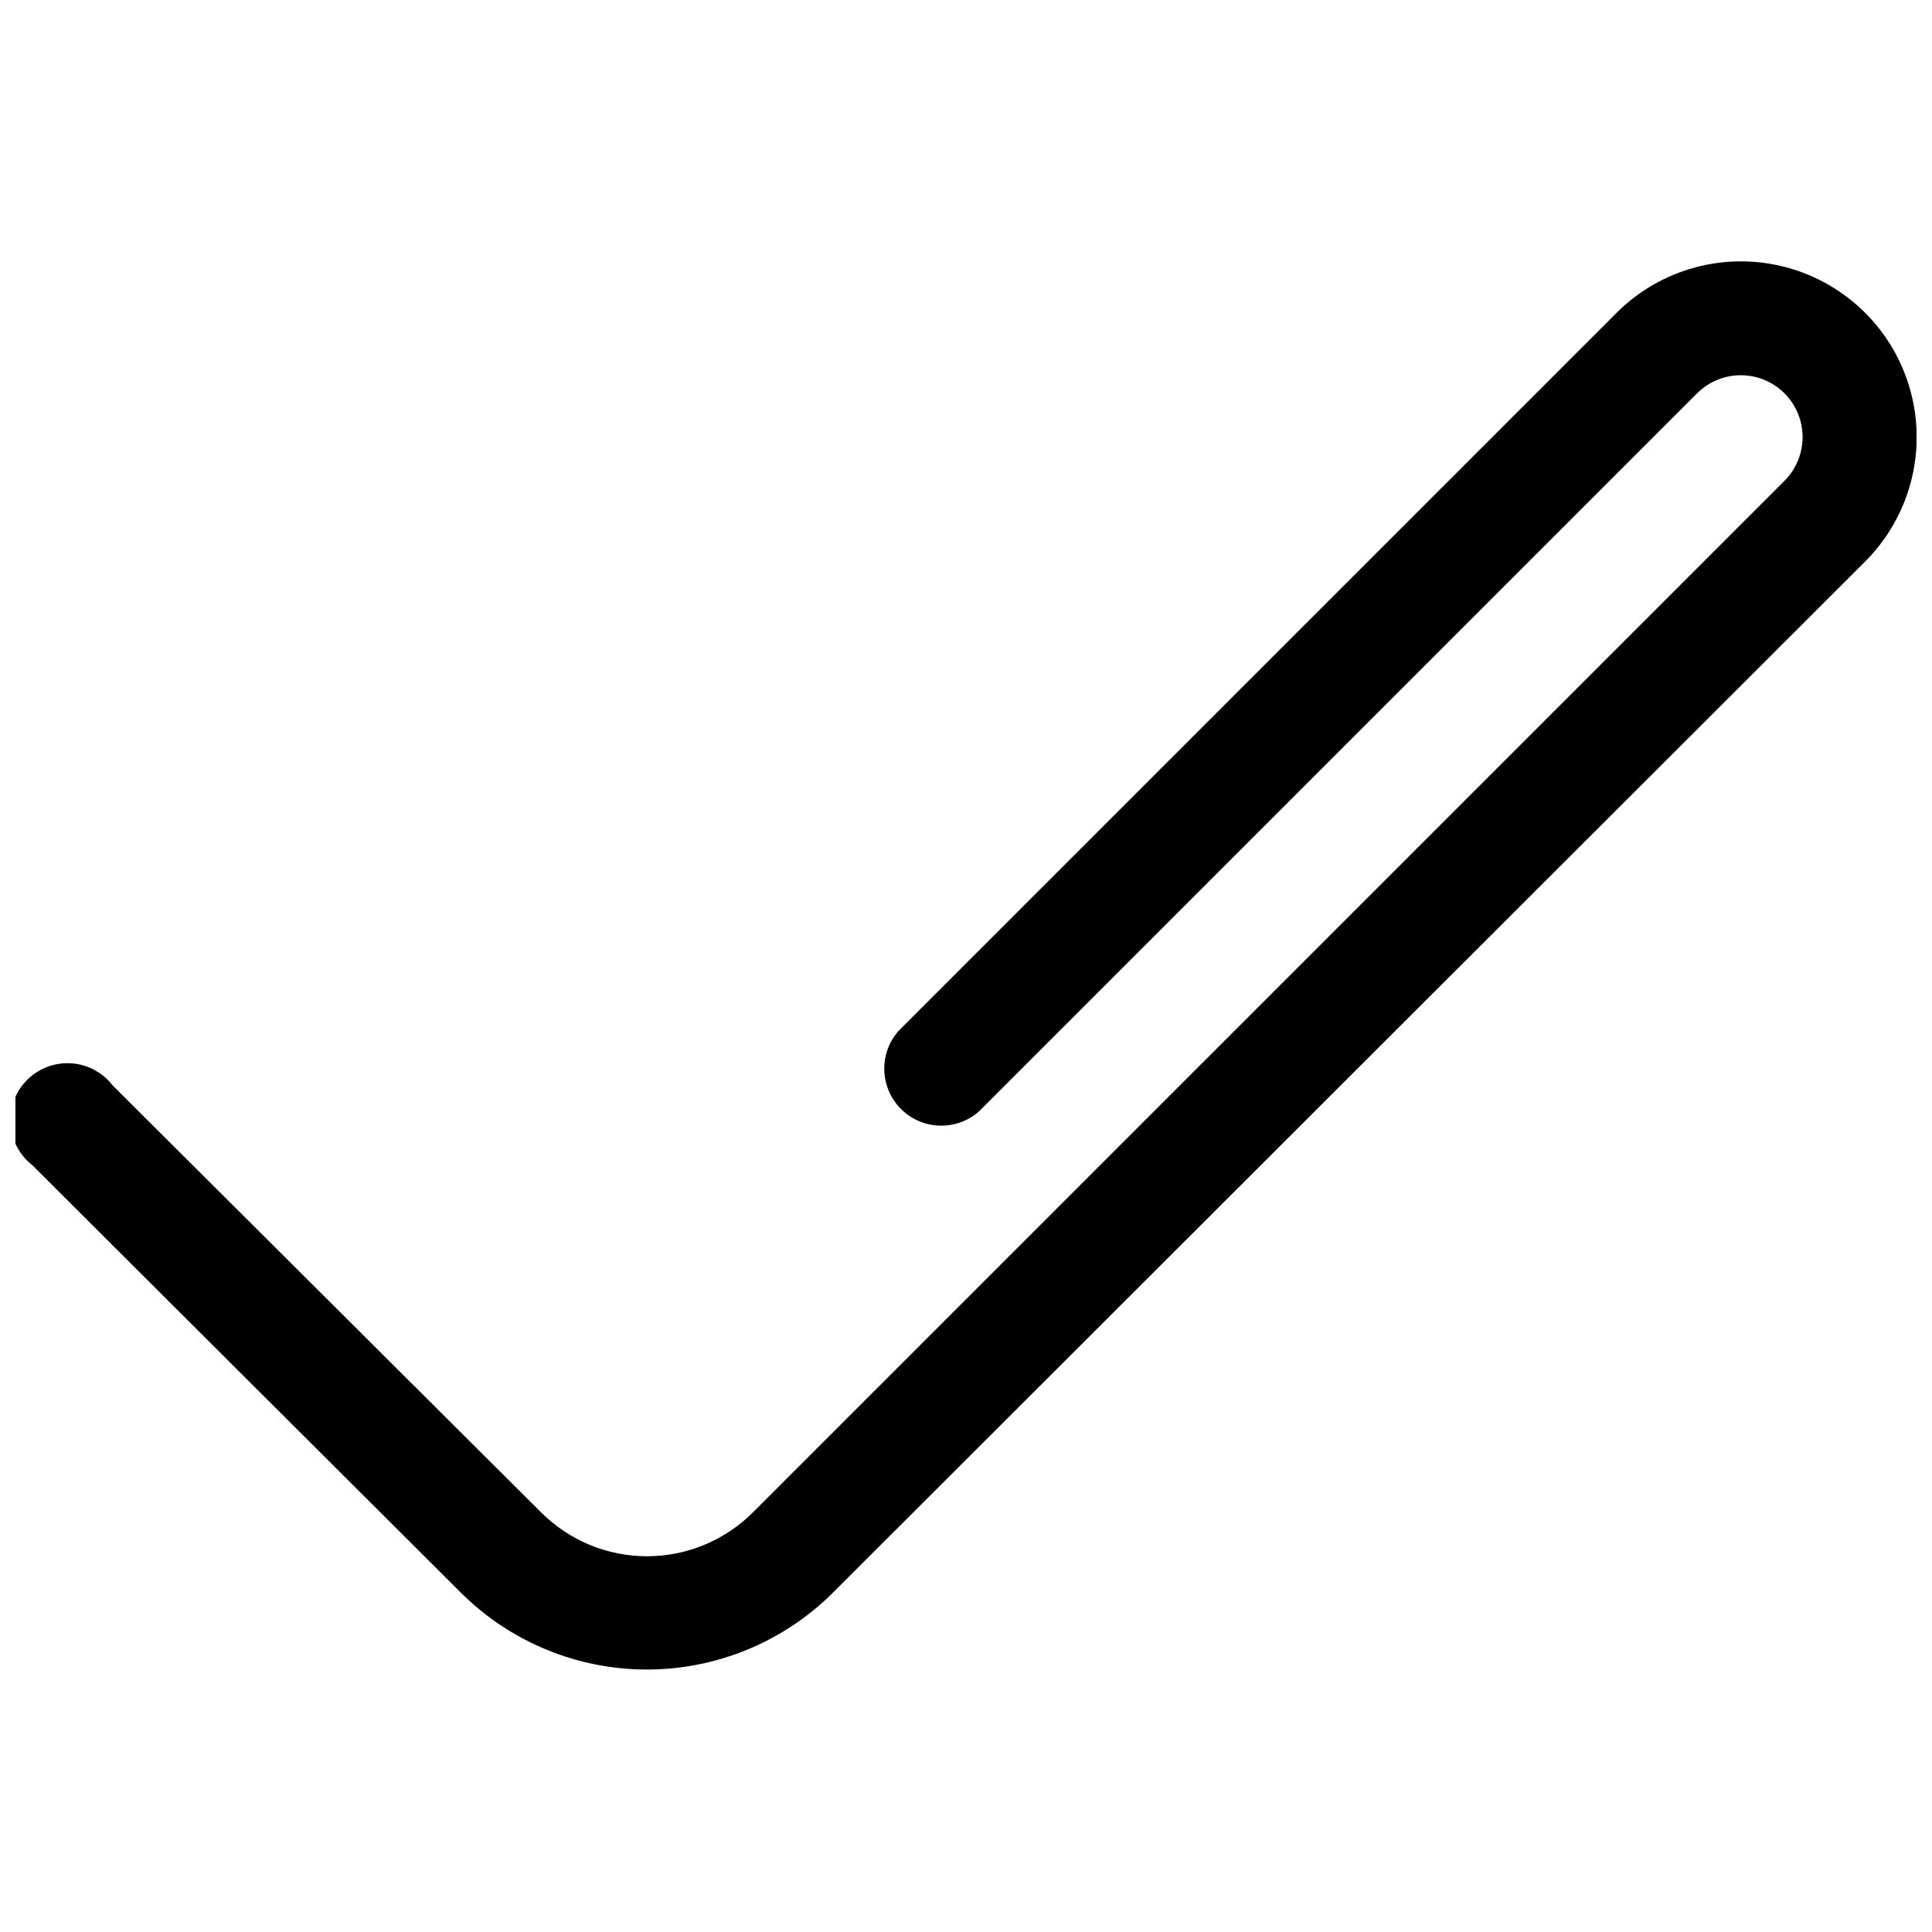<?xml version="1.0" encoding="UTF-8"?>
<!-- Uploaded to: ICON Repo, www.iconrepo.com, Generator: ICON Repo Mixer Tools -->
<svg width="800px" height="800px" version="1.1" viewBox="144 144 512 512" xmlns="http://www.w3.org/2000/svg">
 <defs>
  <clipPath id="a">
   <path d="m148.09 213h503.81v374h-503.81z"/>
  </clipPath>
 </defs>
 <g clip-path="url(#a)">
  <path d="m572.41 226.91-190.33 190.33c-3.402 3.887-4.586 9.234-3.137 14.191 1.445 4.957 5.32 8.832 10.273 10.277 4.957 1.445 10.309 0.262 14.191-3.141l190.33-190.33c4.141-4.137 10.172-5.754 15.828-4.238s10.07 5.93 11.586 11.586-0.102 11.688-4.238 15.828l-273.46 273.46c-7.438 7.398-17.5 11.551-27.992 11.551-10.488 0-20.551-4.152-27.988-11.551l-113.64-113.25c-2.648-3.422-6.637-5.547-10.957-5.832-4.316-0.289-8.555 1.293-11.629 4.336-3.078 3.043-4.703 7.262-4.461 11.586 0.242 4.32 2.324 8.332 5.719 11.016l113.53 113.25c13.102 13.102 30.871 20.465 49.398 20.465 18.531 0 36.301-7.363 49.402-20.465l273.46-273.18c11.77-11.77 16.367-28.926 12.059-45.004s-16.867-28.637-32.945-32.941c-16.078-4.309-33.23 0.285-45 12.055z"/>
 </g>
</svg>